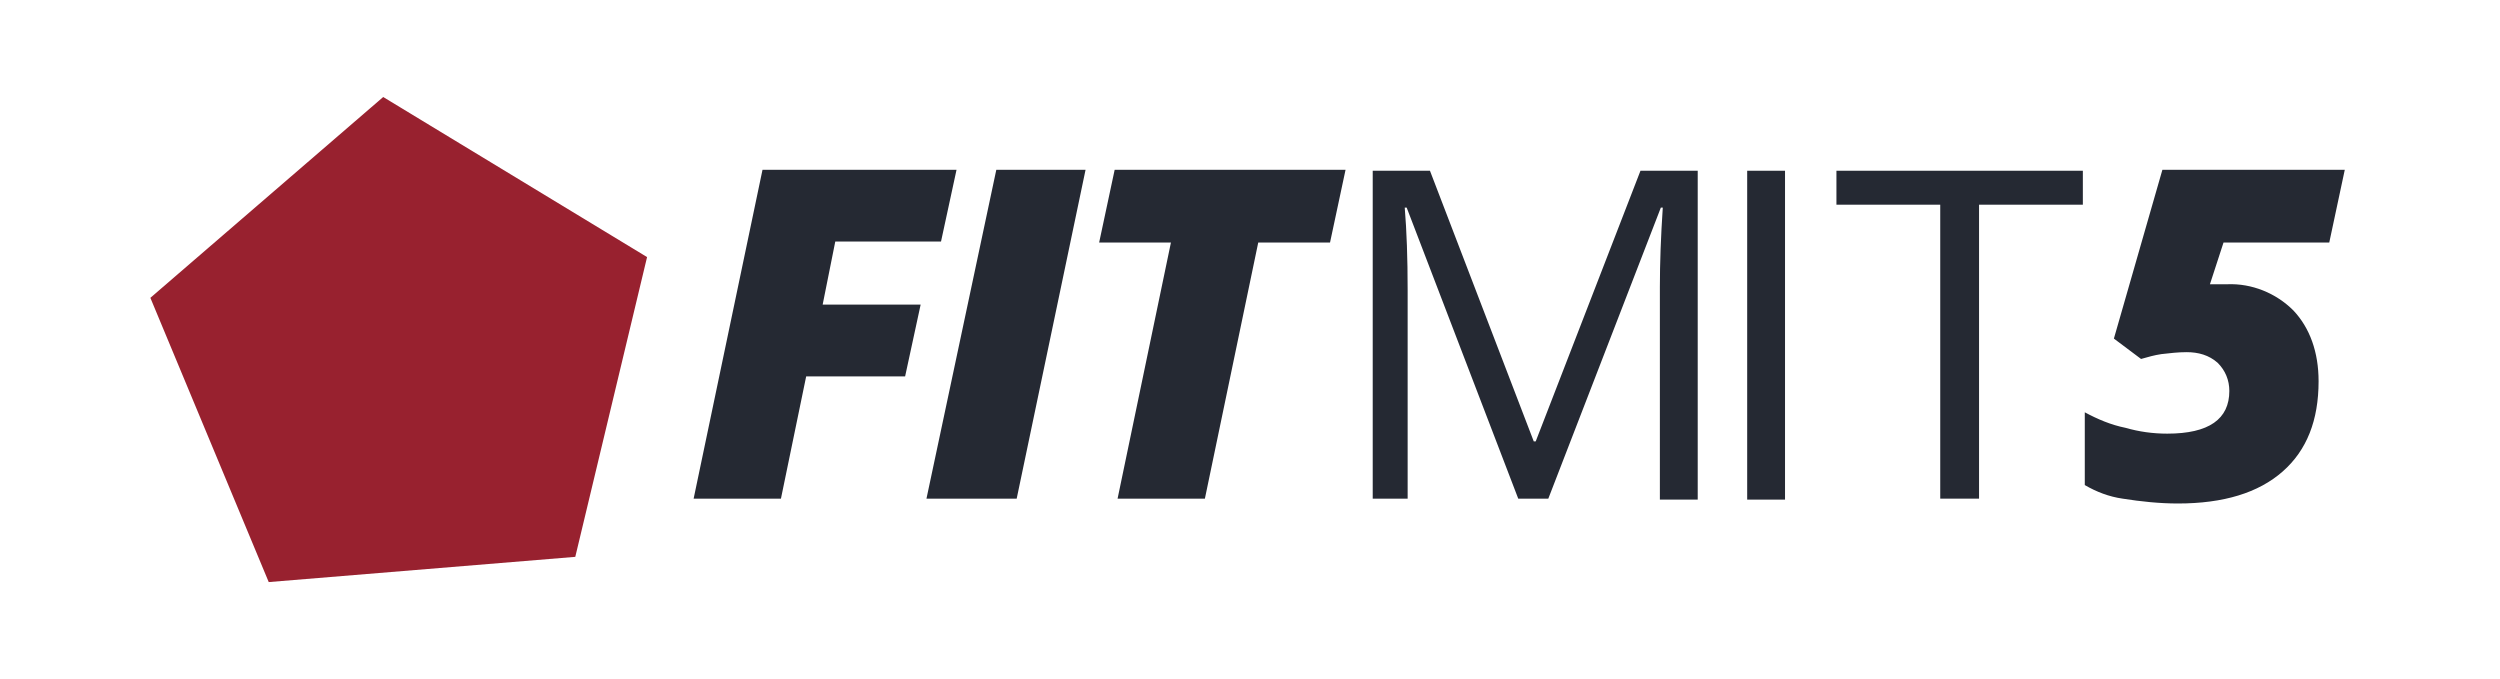 <?xml version="1.0" encoding="UTF-8"?> <!-- Generator: Adobe Illustrator 25.3.1, SVG Export Plug-In . SVG Version: 6.00 Build 0) --> <svg xmlns="http://www.w3.org/2000/svg" xmlns:xlink="http://www.w3.org/1999/xlink" version="1.1" id="Ebene_1" x="0px" y="0px" viewBox="0 0 257.7 70" style="enable-background:new 0 0 257.7 70;" xml:space="preserve"> <style type="text/css"> .st0{fill:#98212F;} .st1{fill:#252933;} </style> <g id="Ebene_1-2"> <polygon class="st0" points="39.5,10 66.7,26.5 59.3,57.4 27.7,60 15.5,30.7 "></polygon> <path class="st1" d="M80.5,51.4h-9l7.1-33.9h20L97,24.9H86.1l-1.3,6.5h10.1l-1.6,7.4H83.1L80.5,51.4z"></path> <path class="st1" d="M95.5,51.4l7.2-33.9h9.2l-7.1,33.9H95.5z"></path> <path class="st1" d="M124.2,51.4h-9l5.5-26.4h-7.4l1.6-7.5h23.8l-1.6,7.5h-7.4L124.2,51.4z"></path> <path class="st1" d="M156.5,51.4l-11.5-30h-0.2c0.2,2.4,0.3,5.2,0.3,8.5v21.5h-3.6V17.6h5.9l10.7,27.9h0.2l10.8-27.9h5.9v33.9h-3.9 V29.6c0-2.5,0.1-5.2,0.3-8.2h-0.2l-11.6,30H156.5z"></path> <path class="st1" d="M180.1,51.4V17.6h3.9v33.9H180.1z"></path> <path class="st1" d="M204,51.4H200V21.1h-10.7v-3.5h25.4v3.5H204V51.4z"></path> <path class="st1" d="M229.6,29.3c2.5-0.1,5,0.9,6.8,2.7c1.7,1.8,2.6,4.3,2.6,7.3c0,4-1.2,7.1-3.7,9.3c-2.5,2.2-6.1,3.3-10.8,3.3 c-1.9,0-3.8-0.2-5.7-0.5c-1.4-0.2-2.7-0.7-3.9-1.4v-7.5c1.3,0.7,2.7,1.3,4.2,1.6c1.4,0.4,2.8,0.6,4.3,0.6c4.3,0,6.4-1.5,6.4-4.4 c0-1.1-0.4-2.1-1.2-2.9c-0.9-0.8-2-1.1-3.2-1.1c-0.9,0-1.7,0.1-2.6,0.2c-0.7,0.1-1.4,0.3-2.1,0.5l-2.8-2.1l5-17.4h18.8l-1.6,7.5 h-10.9l-1.4,4.3C228.4,29.3,229,29.3,229.6,29.3z"></path> </g> </svg> 